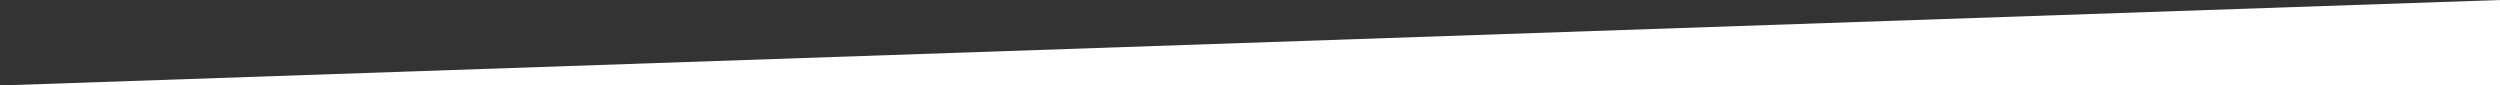<?xml version="1.0" encoding="utf-8"?>
<!-- Generator: Adobe Illustrator 16.0.3, SVG Export Plug-In . SVG Version: 6.00 Build 0)  -->
<!DOCTYPE svg PUBLIC "-//W3C//DTD SVG 1.1//EN" "http://www.w3.org/Graphics/SVG/1.1/DTD/svg11.dtd">
<svg version="1.1" id="Layer_1" xmlns="http://www.w3.org/2000/svg" xmlns:xlink="http://www.w3.org/1999/xlink" x="0px" y="0px"
	 width="2500px" height="85.469px" viewBox="-290 -9.922 2500 85.469" enable-background="new -290 -9.922 2500 85.469"
	 xml:space="preserve">
<rect x="-290" y="-9.922" width="2500" height="85.469" fill="#333333" stroke="none"/>
<polyline fill="#FFFFFF" points="2210,-9.915 2210,75.555 -290,75.555 "/>
</svg>
